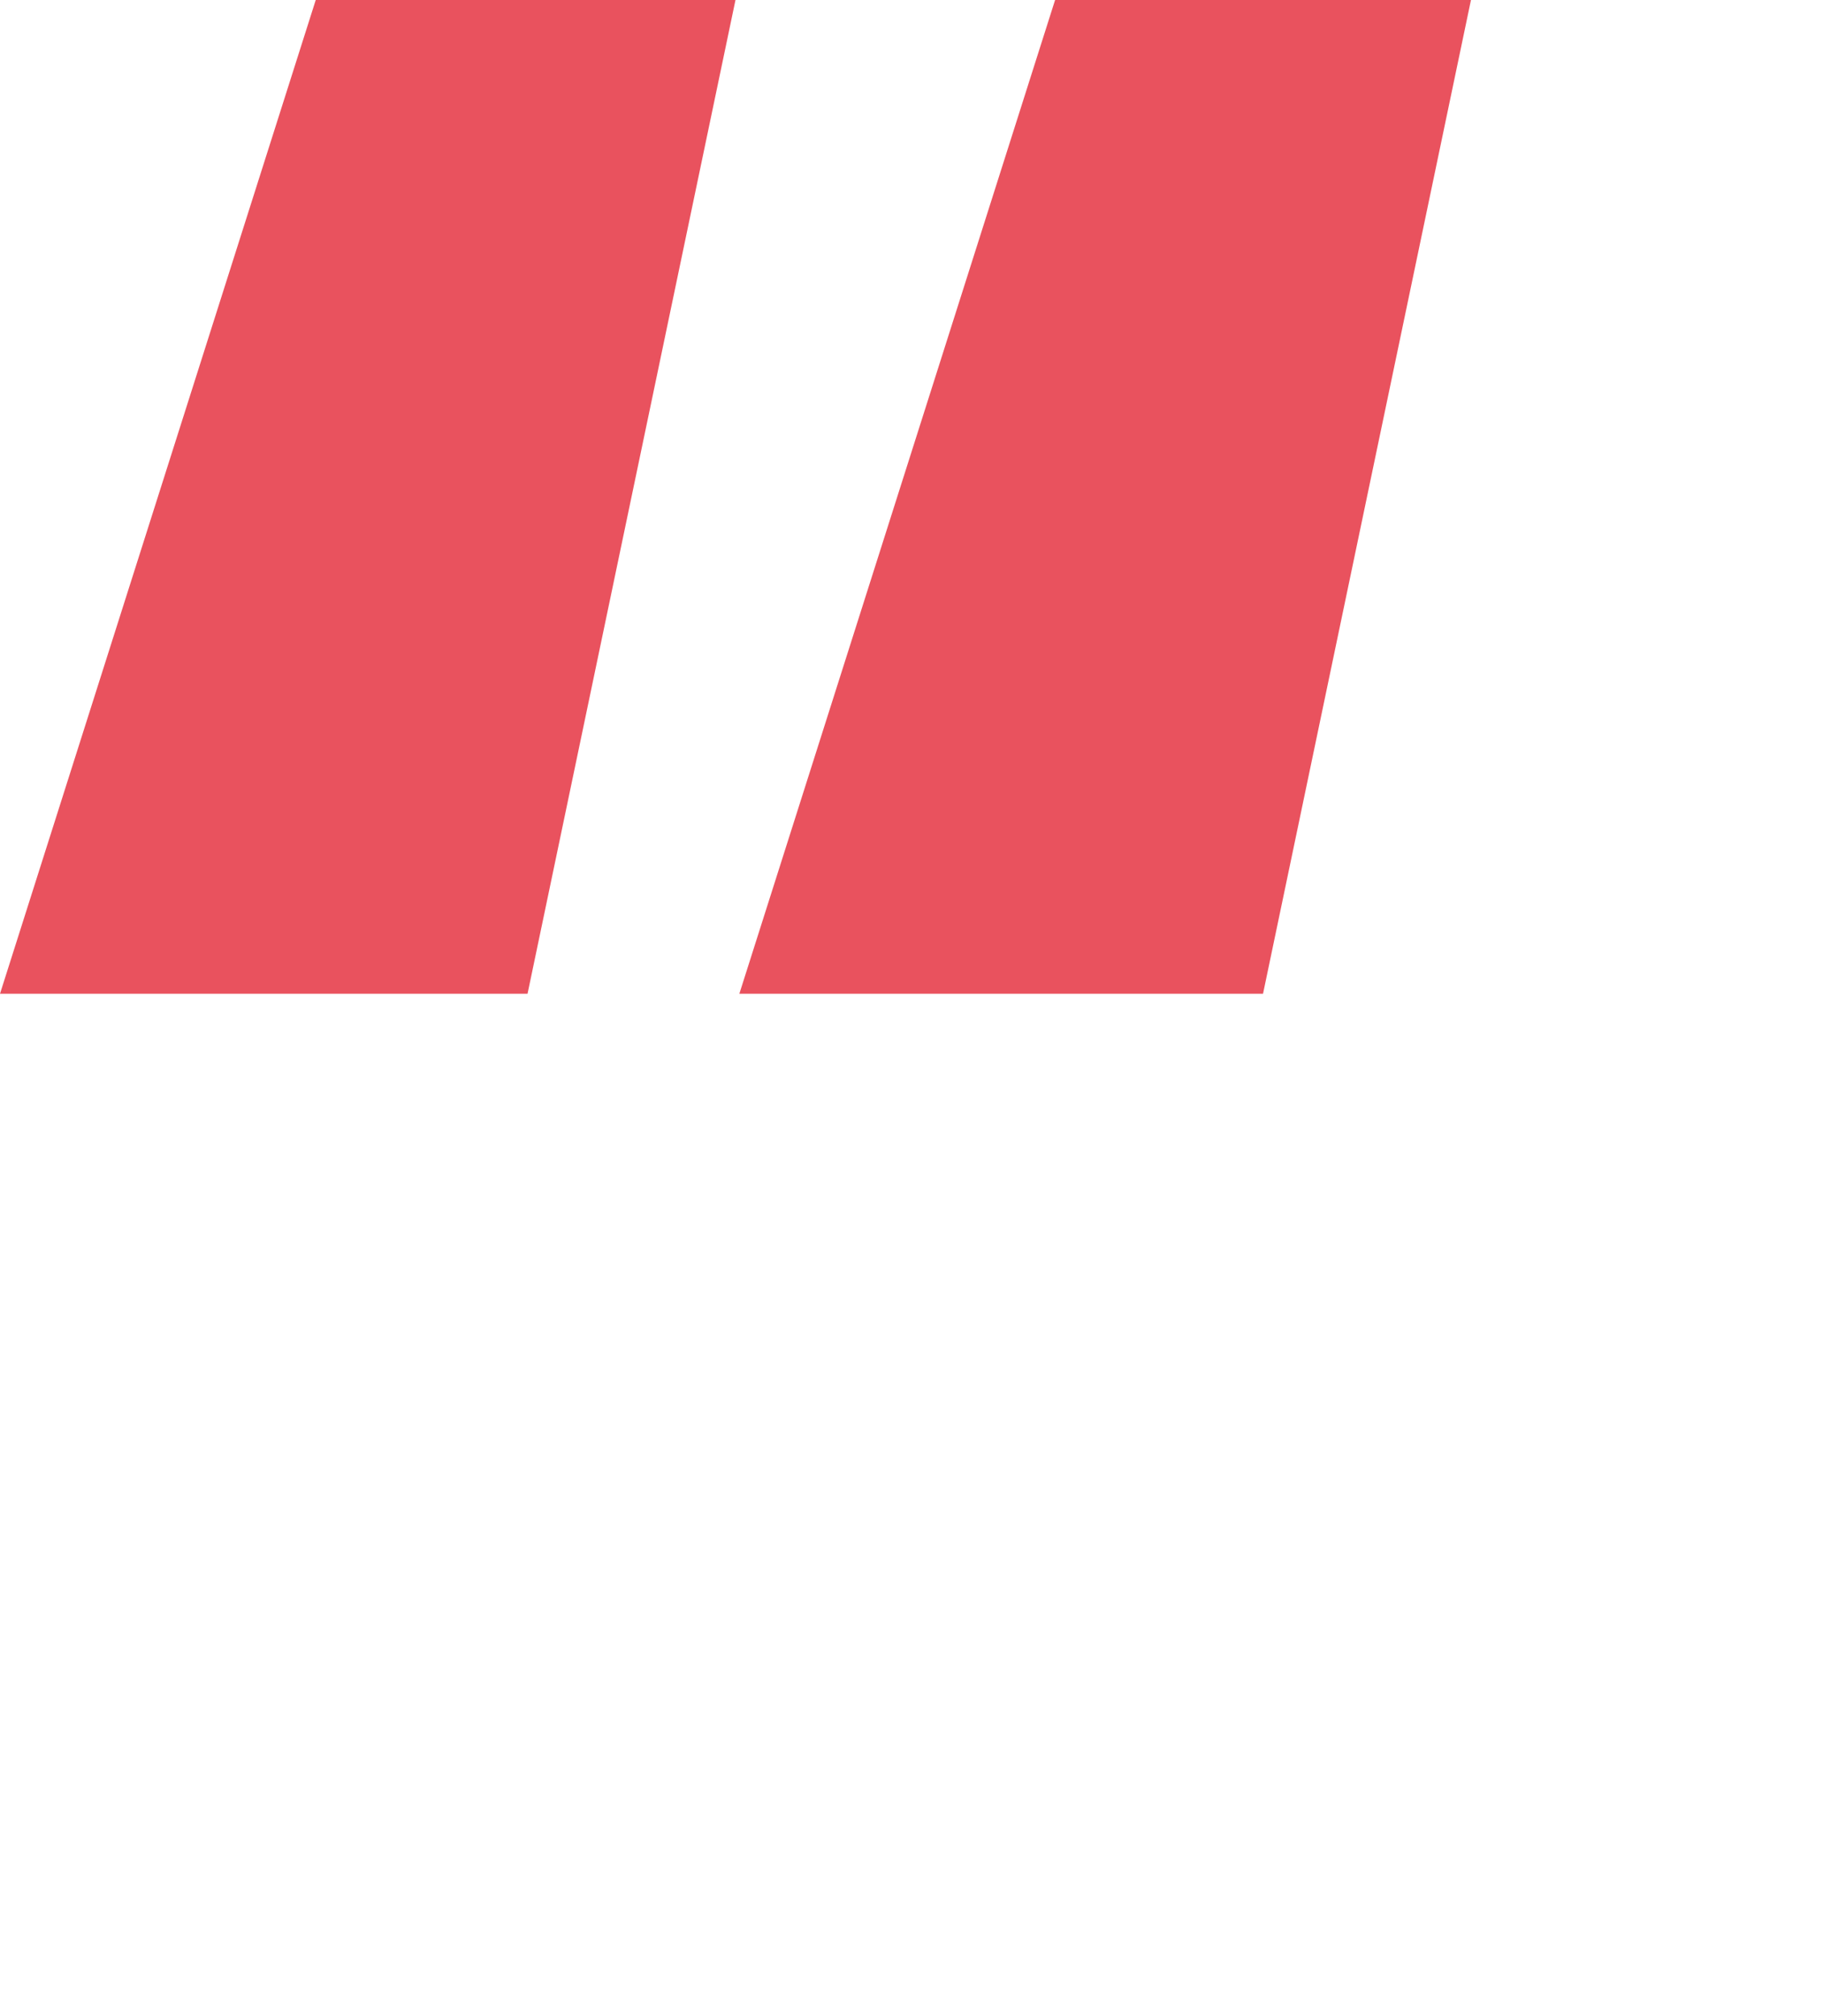<svg xmlns="http://www.w3.org/2000/svg" id="Layer_2" data-name="Layer 2" viewBox="0 0 282.74 312.56"><defs><style> .cls-1 { fill: none; } .cls-2 { fill: #e9525e; } </style></defs><g id="Layer_1-2" data-name="Layer 1"><rect class="cls-1" width="282.74" height="312.56"></rect><path class="cls-2" d="M0,154.09L48.97,0H114.07l-32.25,154.09H0Zm114.67,0L163.64,0h64.5l-32.25,154.09H114.67Z"></path></g></svg>